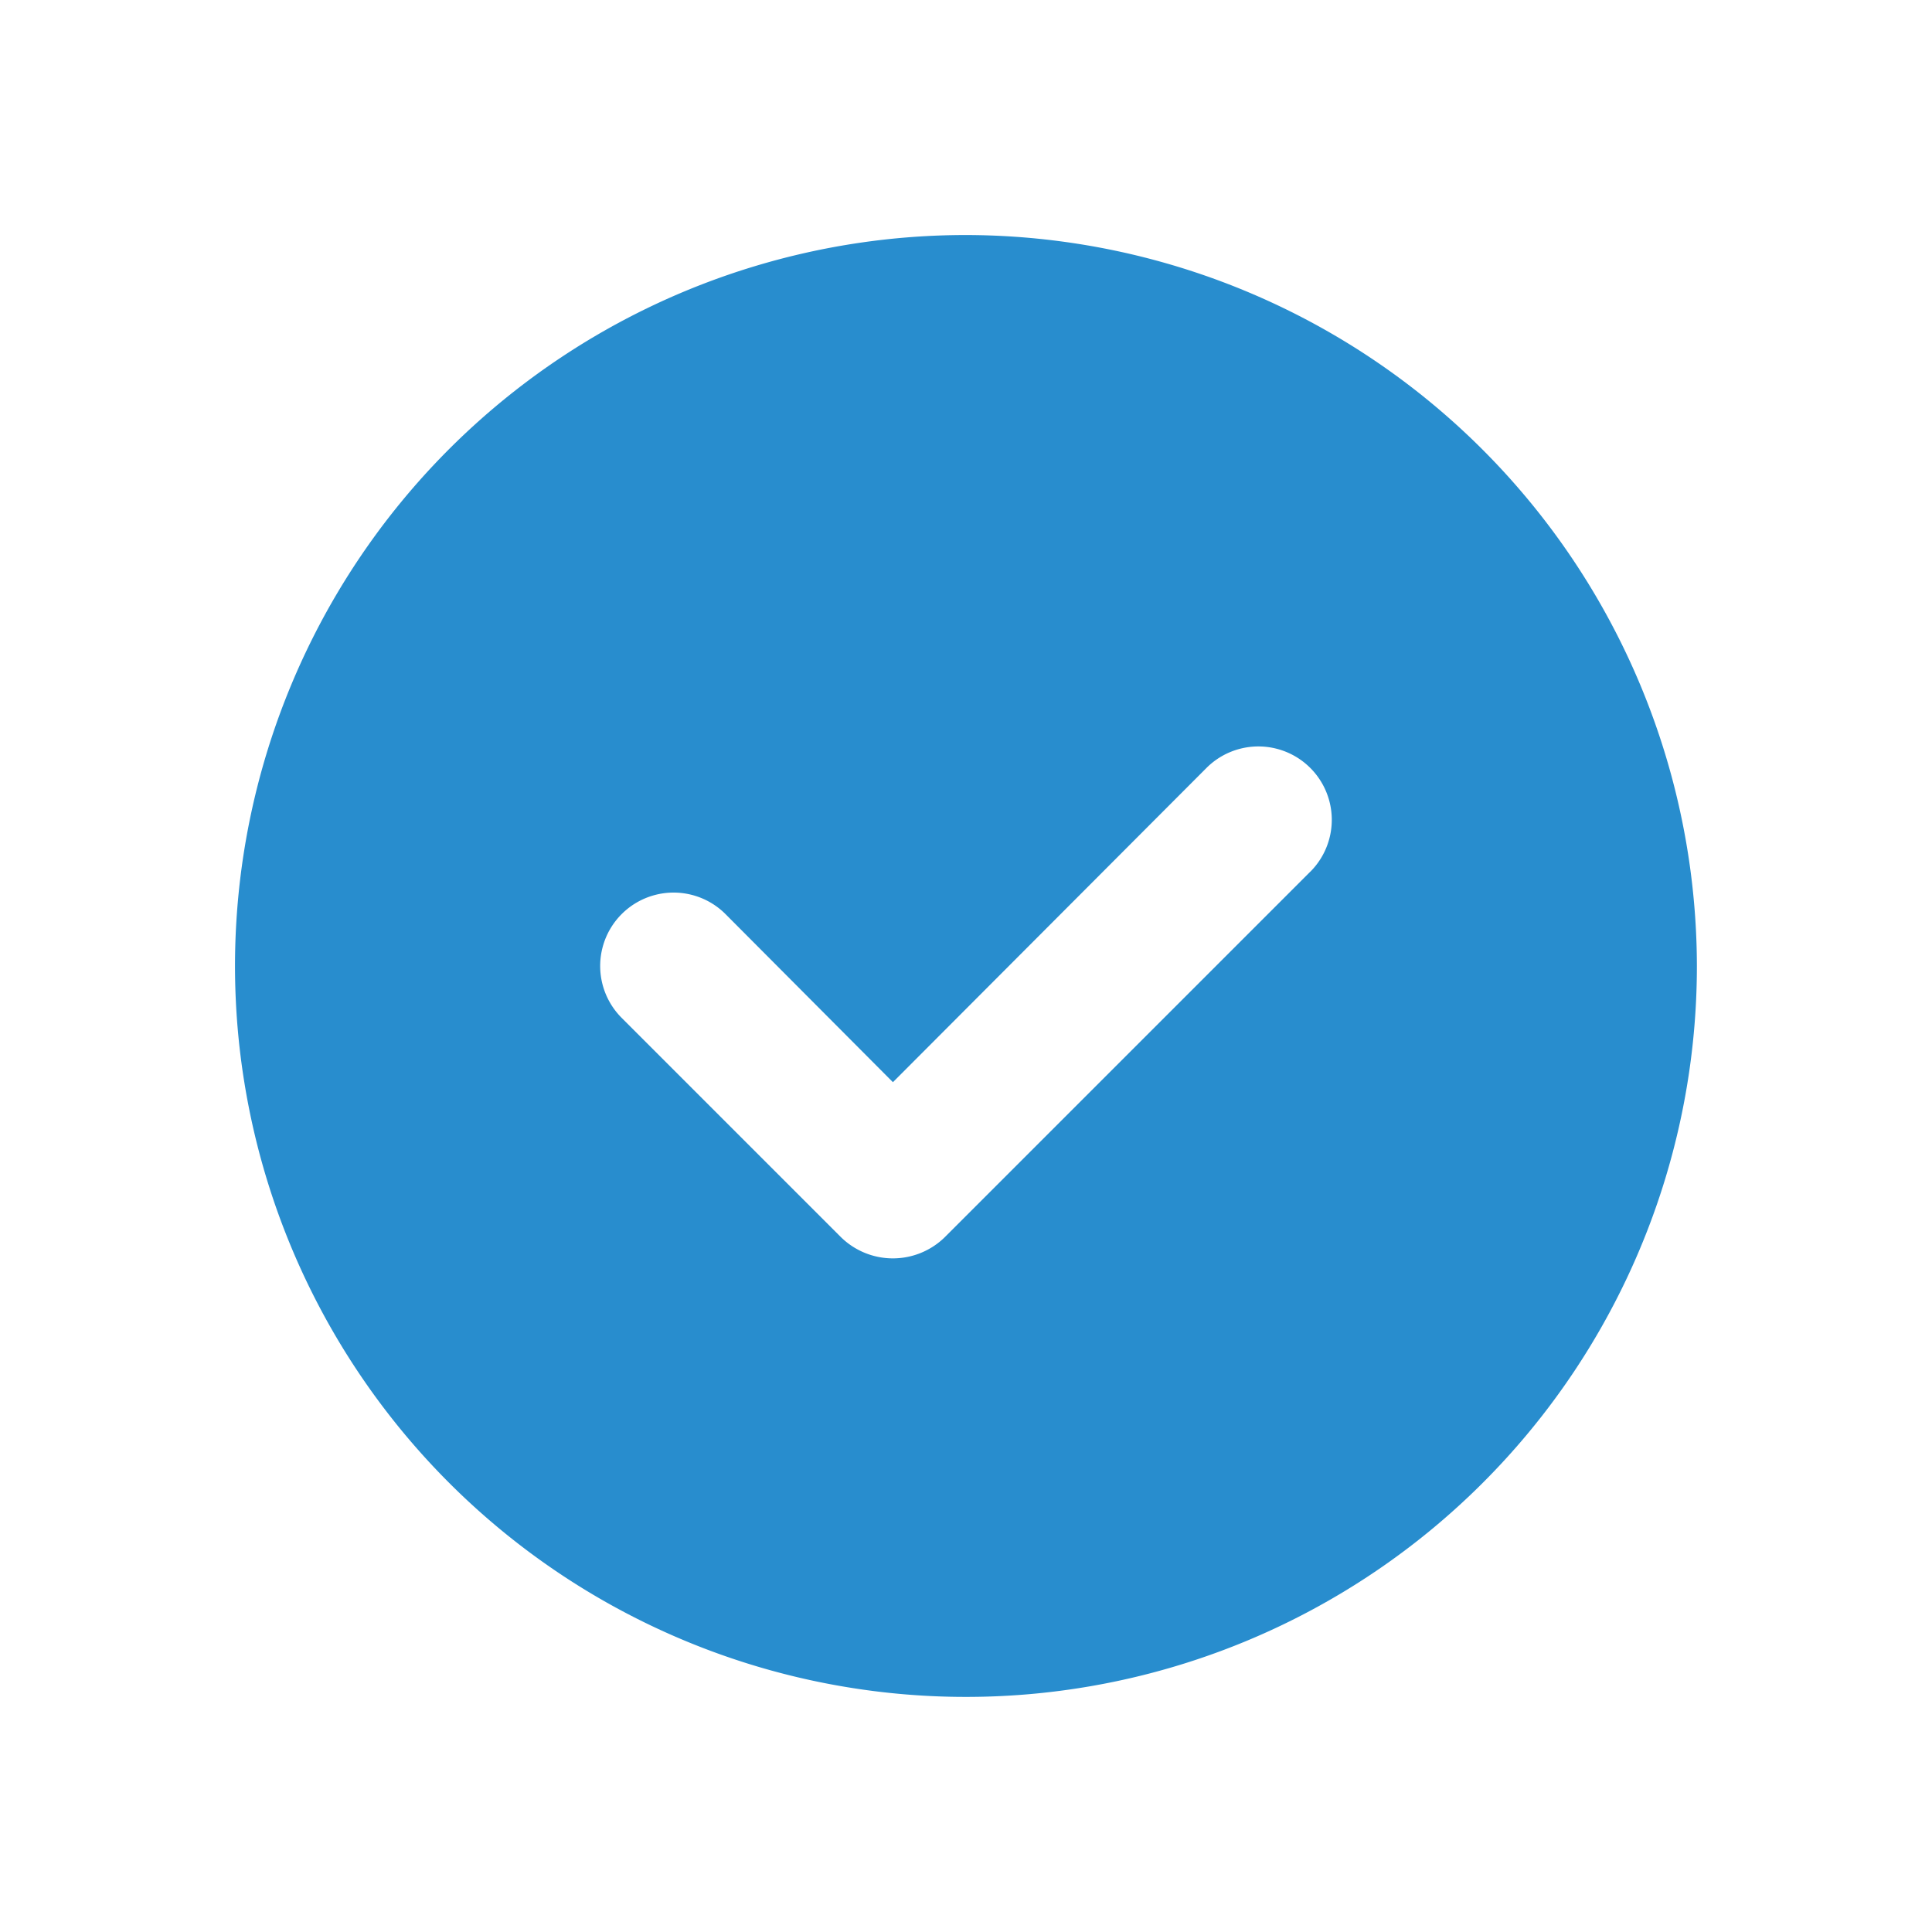 <svg xmlns="http://www.w3.org/2000/svg" xmlns:xlink="http://www.w3.org/1999/xlink" width="120" height="120" viewBox="0 0 120 120">
  <defs>
    <clipPath id="clip-path">
      <rect id="Rectangle_6698" data-name="Rectangle 6698" width="120" height="120" fill="#fff"/>
    </clipPath>
  </defs>
  <g id="Mask_Group_16" data-name="Mask Group 16" clip-path="url(#clip-path)">
    <path id="check-circle-Filled_1_" d="M442.4,2555a45.4,45.4,0,1,0,45.4,45.4A45.478,45.478,0,0,0,442.4,2555Zm21.385,39.546-22.7,22.7a4.606,4.606,0,0,1-6.447,0l-13.621-13.621a4.559,4.559,0,1,1,6.447-6.448l10.4,10.442L457.34,2588.1a4.559,4.559,0,1,1,6.447,6.448Z" transform="translate(-382.403 -2540.402)" fill="#288dce"/>
  </g>
</svg>
